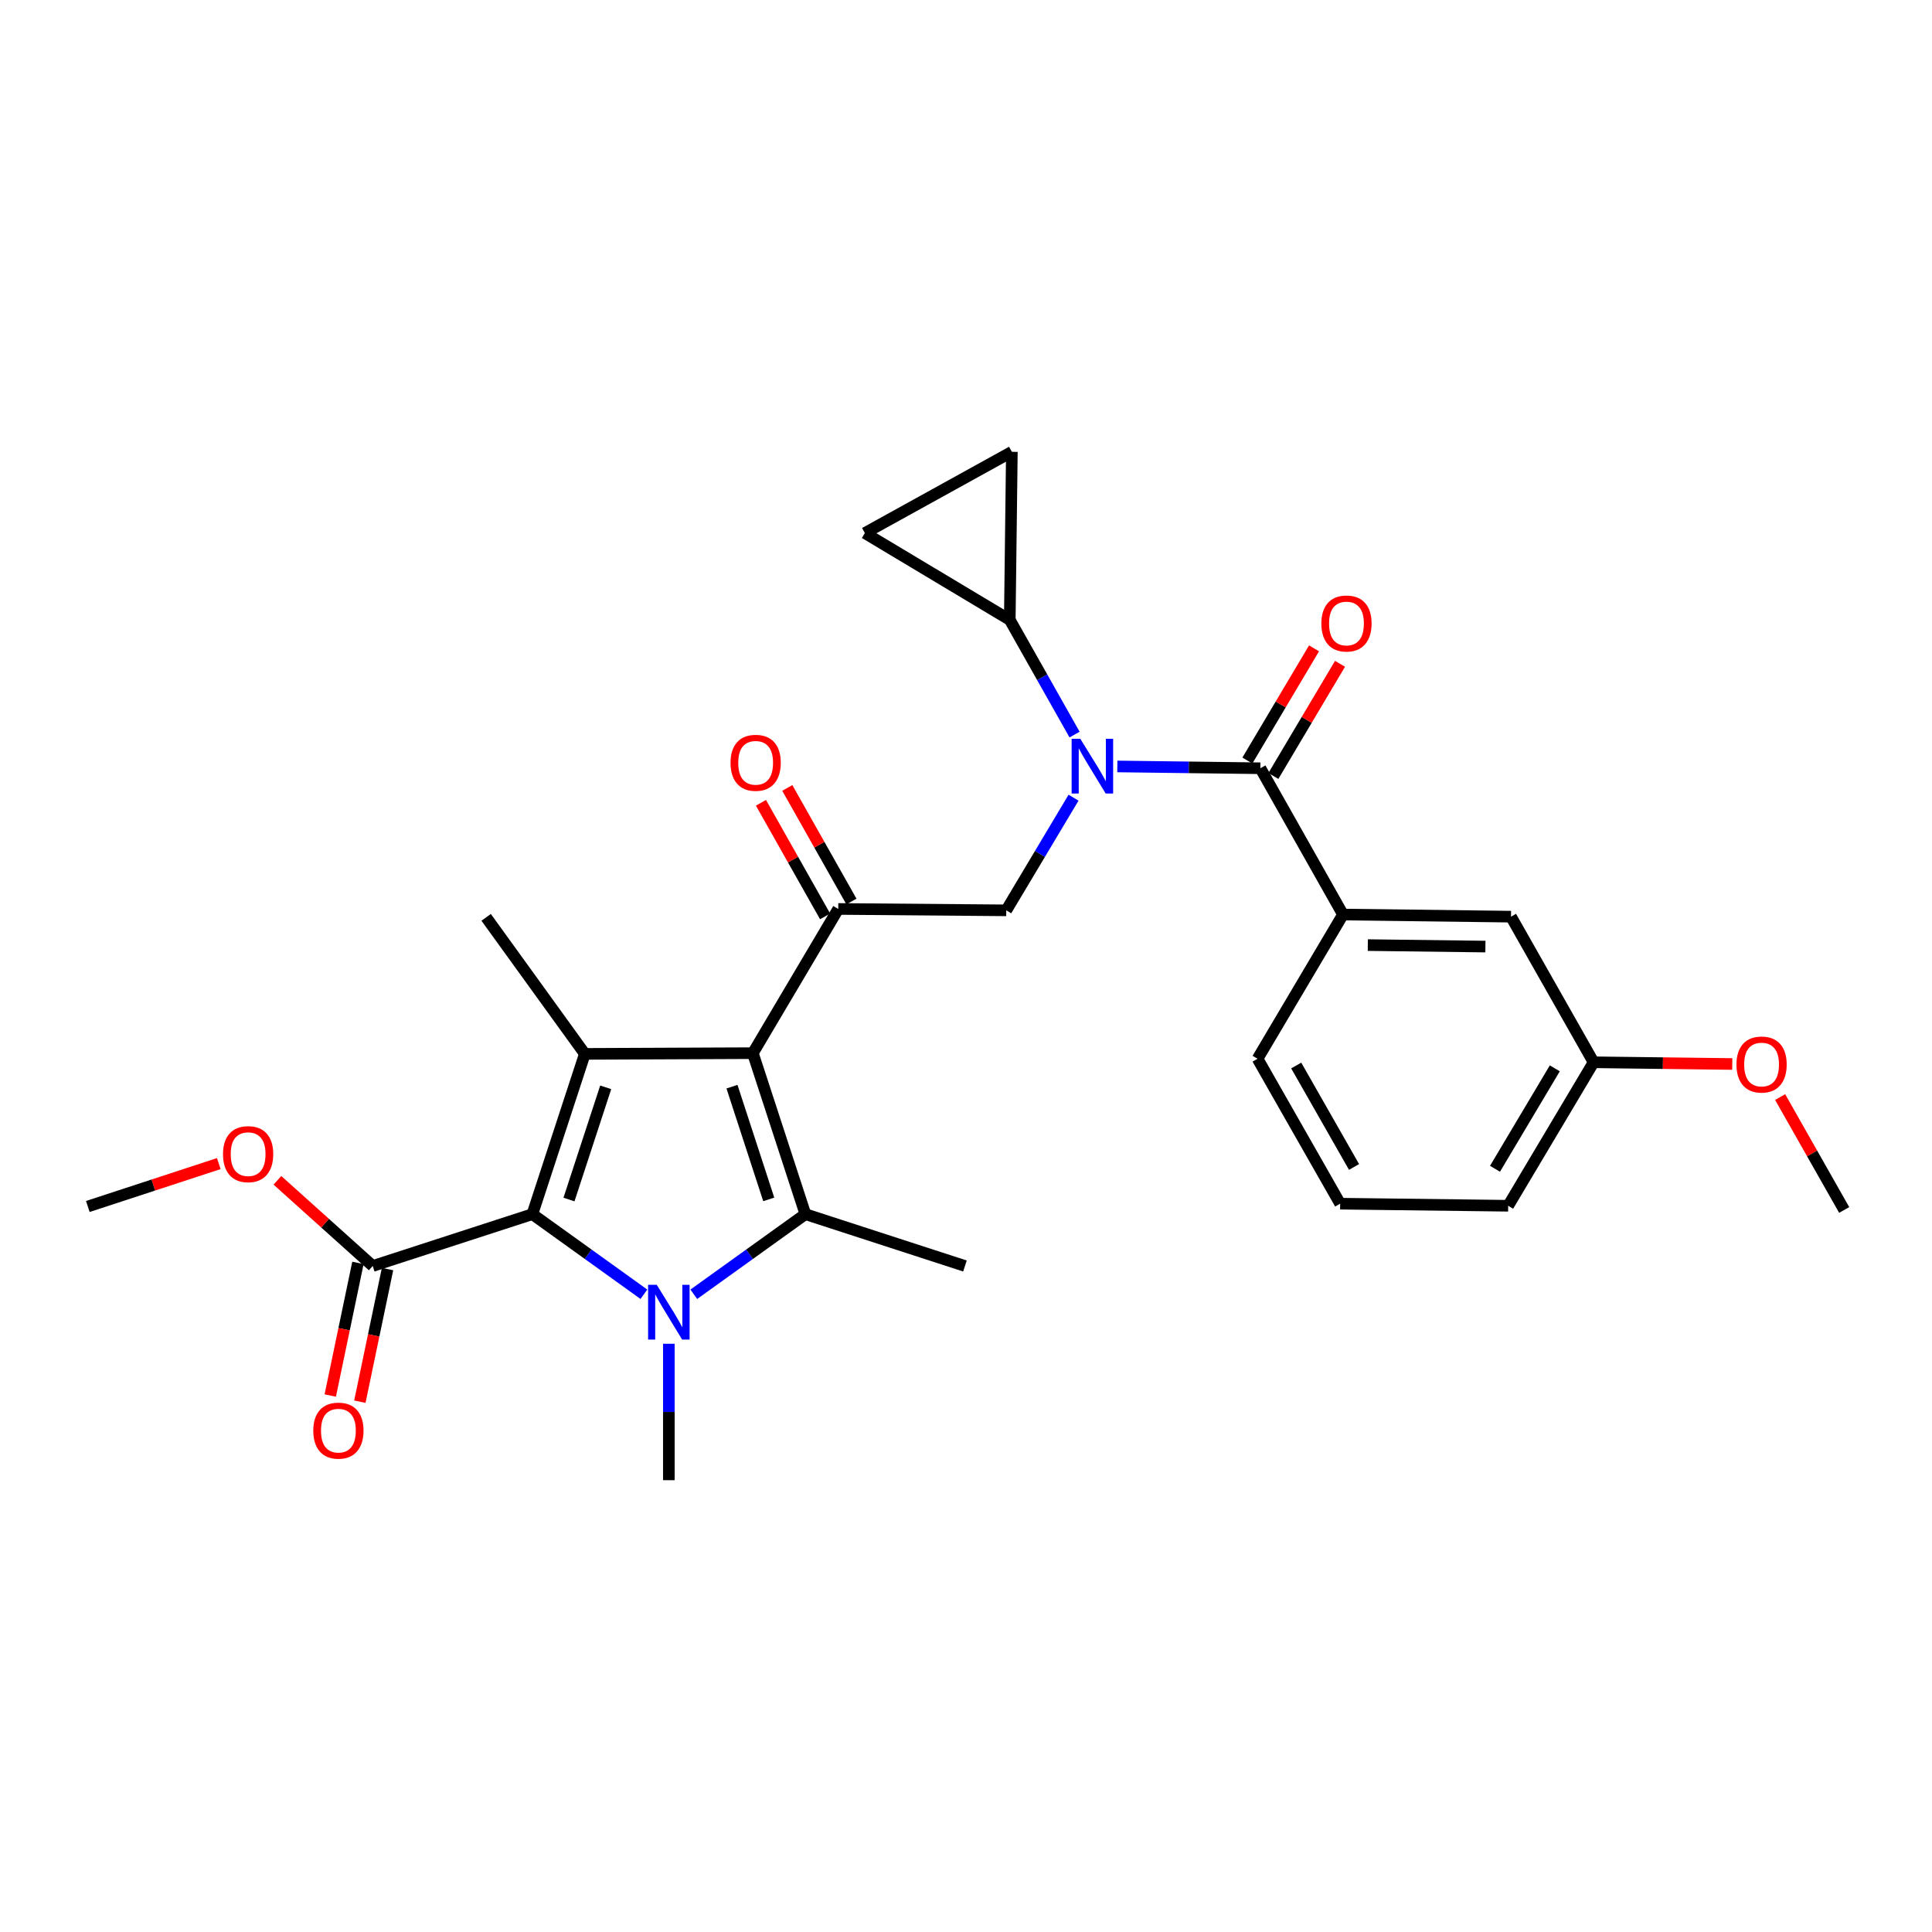 <?xml version='1.0' encoding='iso-8859-1'?>
<svg version='1.1' baseProfile='full'
              xmlns='http://www.w3.org/2000/svg'
                      xmlns:rdkit='http://www.rdkit.org/xml'
                      xmlns:xlink='http://www.w3.org/1999/xlink'
                  xml:space='preserve'
width='1000px' height='1000px' viewBox='0 0 1000 1000'>
<!-- END OF HEADER -->
<rect style='opacity:1.0;fill:#FFFFFF;stroke:none' width='1000' height='1000' x='0' y='0'> </rect>
<path class='bond-1' d='M 389.672,545.112 L 416.863,628.449' style='fill:none;fill-rule:evenodd;stroke:#000000;stroke-width:6px;stroke-linecap:butt;stroke-linejoin:miter;stroke-opacity:1' />
<path class='bond-1' d='M 378.871,562.467 L 397.904,620.803' style='fill:none;fill-rule:evenodd;stroke:#000000;stroke-width:6px;stroke-linecap:butt;stroke-linejoin:miter;stroke-opacity:1' />
<path class='bond-3' d='M 389.672,545.112 L 302.709,545.486' style='fill:none;fill-rule:evenodd;stroke:#000000;stroke-width:6px;stroke-linecap:butt;stroke-linejoin:miter;stroke-opacity:1' />
<path class='bond-5' d='M 389.672,545.112 L 433.88,470.47' style='fill:none;fill-rule:evenodd;stroke:#000000;stroke-width:6px;stroke-linecap:butt;stroke-linejoin:miter;stroke-opacity:1' />
<path class='bond-0' d='M 359.11,669.914 L 387.986,649.182' style='fill:none;fill-rule:evenodd;stroke:#0000FF;stroke-width:6px;stroke-linecap:butt;stroke-linejoin:miter;stroke-opacity:1' />
<path class='bond-0' d='M 387.986,649.182 L 416.863,628.449' style='fill:none;fill-rule:evenodd;stroke:#000000;stroke-width:6px;stroke-linecap:butt;stroke-linejoin:miter;stroke-opacity:1' />
<path class='bond-17' d='M 346.195,695.521 L 346.195,730.831' style='fill:none;fill-rule:evenodd;stroke:#0000FF;stroke-width:6px;stroke-linecap:butt;stroke-linejoin:miter;stroke-opacity:1' />
<path class='bond-17' d='M 346.195,730.831 L 346.195,766.141' style='fill:none;fill-rule:evenodd;stroke:#000000;stroke-width:6px;stroke-linecap:butt;stroke-linejoin:miter;stroke-opacity:1' />
<path class='bond-28' d='M 333.281,669.911 L 304.417,649.18' style='fill:none;fill-rule:evenodd;stroke:#0000FF;stroke-width:6px;stroke-linecap:butt;stroke-linejoin:miter;stroke-opacity:1' />
<path class='bond-28' d='M 304.417,649.18 L 275.553,628.449' style='fill:none;fill-rule:evenodd;stroke:#000000;stroke-width:6px;stroke-linecap:butt;stroke-linejoin:miter;stroke-opacity:1' />
<path class='bond-18' d='M 416.863,628.449 L 499.461,655.274' style='fill:none;fill-rule:evenodd;stroke:#000000;stroke-width:6px;stroke-linecap:butt;stroke-linejoin:miter;stroke-opacity:1' />
<path class='bond-2' d='M 275.553,628.449 L 302.709,545.486' style='fill:none;fill-rule:evenodd;stroke:#000000;stroke-width:6px;stroke-linecap:butt;stroke-linejoin:miter;stroke-opacity:1' />
<path class='bond-2' d='M 294.502,620.874 L 313.511,562.799' style='fill:none;fill-rule:evenodd;stroke:#000000;stroke-width:6px;stroke-linecap:butt;stroke-linejoin:miter;stroke-opacity:1' />
<path class='bond-9' d='M 275.553,628.449 L 192.929,655.274' style='fill:none;fill-rule:evenodd;stroke:#000000;stroke-width:6px;stroke-linecap:butt;stroke-linejoin:miter;stroke-opacity:1' />
<path class='bond-19' d='M 302.709,545.486 L 251.632,474.818' style='fill:none;fill-rule:evenodd;stroke:#000000;stroke-width:6px;stroke-linecap:butt;stroke-linejoin:miter;stroke-opacity:1' />
<path class='bond-4' d='M 555.66,412.884 L 538.247,442.038' style='fill:none;fill-rule:evenodd;stroke:#0000FF;stroke-width:6px;stroke-linecap:butt;stroke-linejoin:miter;stroke-opacity:1' />
<path class='bond-4' d='M 538.247,442.038 L 520.834,471.192' style='fill:none;fill-rule:evenodd;stroke:#000000;stroke-width:6px;stroke-linecap:butt;stroke-linejoin:miter;stroke-opacity:1' />
<path class='bond-6' d='M 578.33,396.713 L 615.35,397.18' style='fill:none;fill-rule:evenodd;stroke:#0000FF;stroke-width:6px;stroke-linecap:butt;stroke-linejoin:miter;stroke-opacity:1' />
<path class='bond-6' d='M 615.35,397.18 L 652.37,397.646' style='fill:none;fill-rule:evenodd;stroke:#000000;stroke-width:6px;stroke-linecap:butt;stroke-linejoin:miter;stroke-opacity:1' />
<path class='bond-8' d='M 556.192,380.217 L 539.426,350.528' style='fill:none;fill-rule:evenodd;stroke:#0000FF;stroke-width:6px;stroke-linecap:butt;stroke-linejoin:miter;stroke-opacity:1' />
<path class='bond-8' d='M 539.426,350.528 L 522.66,320.839' style='fill:none;fill-rule:evenodd;stroke:#000000;stroke-width:6px;stroke-linecap:butt;stroke-linejoin:miter;stroke-opacity:1' />
<path class='bond-7' d='M 433.88,470.47 L 520.834,471.192' style='fill:none;fill-rule:evenodd;stroke:#000000;stroke-width:6px;stroke-linecap:butt;stroke-linejoin:miter;stroke-opacity:1' />
<path class='bond-14' d='M 440.695,466.623 L 424.097,437.226' style='fill:none;fill-rule:evenodd;stroke:#000000;stroke-width:6px;stroke-linecap:butt;stroke-linejoin:miter;stroke-opacity:1' />
<path class='bond-14' d='M 424.097,437.226 L 407.5,407.828' style='fill:none;fill-rule:evenodd;stroke:#FF0000;stroke-width:6px;stroke-linecap:butt;stroke-linejoin:miter;stroke-opacity:1' />
<path class='bond-14' d='M 427.065,474.318 L 410.468,444.921' style='fill:none;fill-rule:evenodd;stroke:#000000;stroke-width:6px;stroke-linecap:butt;stroke-linejoin:miter;stroke-opacity:1' />
<path class='bond-14' d='M 410.468,444.921 L 393.87,415.523' style='fill:none;fill-rule:evenodd;stroke:#FF0000;stroke-width:6px;stroke-linecap:butt;stroke-linejoin:miter;stroke-opacity:1' />
<path class='bond-10' d='M 652.37,397.646 L 695.126,473.366' style='fill:none;fill-rule:evenodd;stroke:#000000;stroke-width:6px;stroke-linecap:butt;stroke-linejoin:miter;stroke-opacity:1' />
<path class='bond-13' d='M 659.098,401.643 L 676.348,372.61' style='fill:none;fill-rule:evenodd;stroke:#000000;stroke-width:6px;stroke-linecap:butt;stroke-linejoin:miter;stroke-opacity:1' />
<path class='bond-13' d='M 676.348,372.61 L 693.597,343.578' style='fill:none;fill-rule:evenodd;stroke:#FF0000;stroke-width:6px;stroke-linecap:butt;stroke-linejoin:miter;stroke-opacity:1' />
<path class='bond-13' d='M 645.642,393.649 L 662.892,364.616' style='fill:none;fill-rule:evenodd;stroke:#000000;stroke-width:6px;stroke-linecap:butt;stroke-linejoin:miter;stroke-opacity:1' />
<path class='bond-13' d='M 662.892,364.616 L 680.141,335.583' style='fill:none;fill-rule:evenodd;stroke:#FF0000;stroke-width:6px;stroke-linecap:butt;stroke-linejoin:miter;stroke-opacity:1' />
<path class='bond-11' d='M 522.66,320.839 L 447.645,275.91' style='fill:none;fill-rule:evenodd;stroke:#000000;stroke-width:6px;stroke-linecap:butt;stroke-linejoin:miter;stroke-opacity:1' />
<path class='bond-12' d='M 522.66,320.839 L 523.739,233.859' style='fill:none;fill-rule:evenodd;stroke:#000000;stroke-width:6px;stroke-linecap:butt;stroke-linejoin:miter;stroke-opacity:1' />
<path class='bond-16' d='M 185.268,653.675 L 178.103,687.997' style='fill:none;fill-rule:evenodd;stroke:#000000;stroke-width:6px;stroke-linecap:butt;stroke-linejoin:miter;stroke-opacity:1' />
<path class='bond-16' d='M 178.103,687.997 L 170.938,722.318' style='fill:none;fill-rule:evenodd;stroke:#FF0000;stroke-width:6px;stroke-linecap:butt;stroke-linejoin:miter;stroke-opacity:1' />
<path class='bond-16' d='M 200.59,656.874 L 193.425,691.195' style='fill:none;fill-rule:evenodd;stroke:#000000;stroke-width:6px;stroke-linecap:butt;stroke-linejoin:miter;stroke-opacity:1' />
<path class='bond-16' d='M 193.425,691.195 L 186.26,725.517' style='fill:none;fill-rule:evenodd;stroke:#FF0000;stroke-width:6px;stroke-linecap:butt;stroke-linejoin:miter;stroke-opacity:1' />
<path class='bond-20' d='M 192.929,655.274 L 168.262,633.104' style='fill:none;fill-rule:evenodd;stroke:#000000;stroke-width:6px;stroke-linecap:butt;stroke-linejoin:miter;stroke-opacity:1' />
<path class='bond-20' d='M 168.262,633.104 L 143.595,610.935' style='fill:none;fill-rule:evenodd;stroke:#FF0000;stroke-width:6px;stroke-linecap:butt;stroke-linejoin:miter;stroke-opacity:1' />
<path class='bond-15' d='M 695.126,473.366 L 782.089,474.461' style='fill:none;fill-rule:evenodd;stroke:#000000;stroke-width:6px;stroke-linecap:butt;stroke-linejoin:miter;stroke-opacity:1' />
<path class='bond-15' d='M 707.973,489.181 L 768.847,489.948' style='fill:none;fill-rule:evenodd;stroke:#000000;stroke-width:6px;stroke-linecap:butt;stroke-linejoin:miter;stroke-opacity:1' />
<path class='bond-22' d='M 695.126,473.366 L 650.909,548.008' style='fill:none;fill-rule:evenodd;stroke:#000000;stroke-width:6px;stroke-linecap:butt;stroke-linejoin:miter;stroke-opacity:1' />
<path class='bond-29' d='M 447.645,275.91 L 523.739,233.859' style='fill:none;fill-rule:evenodd;stroke:#000000;stroke-width:6px;stroke-linecap:butt;stroke-linejoin:miter;stroke-opacity:1' />
<path class='bond-21' d='M 782.089,474.461 L 824.844,549.834' style='fill:none;fill-rule:evenodd;stroke:#000000;stroke-width:6px;stroke-linecap:butt;stroke-linejoin:miter;stroke-opacity:1' />
<path class='bond-26' d='M 113.244,602.274 L 79.349,613.375' style='fill:none;fill-rule:evenodd;stroke:#FF0000;stroke-width:6px;stroke-linecap:butt;stroke-linejoin:miter;stroke-opacity:1' />
<path class='bond-26' d='M 79.349,613.375 L 45.455,624.475' style='fill:none;fill-rule:evenodd;stroke:#000000;stroke-width:6px;stroke-linecap:butt;stroke-linejoin:miter;stroke-opacity:1' />
<path class='bond-23' d='M 824.844,549.834 L 860.73,550.279' style='fill:none;fill-rule:evenodd;stroke:#000000;stroke-width:6px;stroke-linecap:butt;stroke-linejoin:miter;stroke-opacity:1' />
<path class='bond-23' d='M 860.73,550.279 L 896.616,550.724' style='fill:none;fill-rule:evenodd;stroke:#FF0000;stroke-width:6px;stroke-linecap:butt;stroke-linejoin:miter;stroke-opacity:1' />
<path class='bond-30' d='M 824.844,549.834 L 780.628,624.101' style='fill:none;fill-rule:evenodd;stroke:#000000;stroke-width:6px;stroke-linecap:butt;stroke-linejoin:miter;stroke-opacity:1' />
<path class='bond-30' d='M 804.763,552.967 L 773.812,604.954' style='fill:none;fill-rule:evenodd;stroke:#000000;stroke-width:6px;stroke-linecap:butt;stroke-linejoin:miter;stroke-opacity:1' />
<path class='bond-24' d='M 650.909,548.008 L 693.665,623.023' style='fill:none;fill-rule:evenodd;stroke:#000000;stroke-width:6px;stroke-linecap:butt;stroke-linejoin:miter;stroke-opacity:1' />
<path class='bond-24' d='M 670.921,551.51 L 700.85,604.02' style='fill:none;fill-rule:evenodd;stroke:#000000;stroke-width:6px;stroke-linecap:butt;stroke-linejoin:miter;stroke-opacity:1' />
<path class='bond-27' d='M 921.393,567.838 L 937.969,597.057' style='fill:none;fill-rule:evenodd;stroke:#FF0000;stroke-width:6px;stroke-linecap:butt;stroke-linejoin:miter;stroke-opacity:1' />
<path class='bond-27' d='M 937.969,597.057 L 954.545,626.275' style='fill:none;fill-rule:evenodd;stroke:#000000;stroke-width:6px;stroke-linecap:butt;stroke-linejoin:miter;stroke-opacity:1' />
<path class='bond-25' d='M 693.665,623.023 L 780.628,624.101' style='fill:none;fill-rule:evenodd;stroke:#000000;stroke-width:6px;stroke-linecap:butt;stroke-linejoin:miter;stroke-opacity:1' />
<path  class='atom-1' d='M 339.935 665.027
L 349.215 680.027
Q 350.135 681.507, 351.615 684.187
Q 353.095 686.867, 353.175 687.027
L 353.175 665.027
L 356.935 665.027
L 356.935 693.347
L 353.055 693.347
L 343.095 676.947
Q 341.935 675.027, 340.695 672.827
Q 339.495 670.627, 339.135 669.947
L 339.135 693.347
L 335.455 693.347
L 335.455 665.027
L 339.935 665.027
' fill='#0000FF'/>
<path  class='atom-5' d='M 559.156 382.39
L 568.436 397.39
Q 569.356 398.87, 570.836 401.55
Q 572.316 404.23, 572.396 404.39
L 572.396 382.39
L 576.156 382.39
L 576.156 410.71
L 572.276 410.71
L 562.316 394.31
Q 561.156 392.39, 559.916 390.19
Q 558.716 387.99, 558.356 387.31
L 558.356 410.71
L 554.676 410.71
L 554.676 382.39
L 559.156 382.39
' fill='#0000FF'/>
<path  class='atom-14' d='M 683.934 322.719
Q 683.934 315.919, 687.294 312.119
Q 690.654 308.319, 696.934 308.319
Q 703.214 308.319, 706.574 312.119
Q 709.934 315.919, 709.934 322.719
Q 709.934 329.599, 706.534 333.519
Q 703.134 337.399, 696.934 337.399
Q 690.694 337.399, 687.294 333.519
Q 683.934 329.639, 683.934 322.719
M 696.934 334.199
Q 701.254 334.199, 703.574 331.319
Q 705.934 328.399, 705.934 322.719
Q 705.934 317.159, 703.574 314.359
Q 701.254 311.519, 696.934 311.519
Q 692.614 311.519, 690.254 314.319
Q 687.934 317.119, 687.934 322.719
Q 687.934 328.439, 690.254 331.319
Q 692.614 334.199, 696.934 334.199
' fill='#FF0000'/>
<path  class='atom-15' d='M 378.124 394.822
Q 378.124 388.022, 381.484 384.222
Q 384.844 380.422, 391.124 380.422
Q 397.404 380.422, 400.764 384.222
Q 404.124 388.022, 404.124 394.822
Q 404.124 401.702, 400.724 405.622
Q 397.324 409.502, 391.124 409.502
Q 384.884 409.502, 381.484 405.622
Q 378.124 401.742, 378.124 394.822
M 391.124 406.302
Q 395.444 406.302, 397.764 403.422
Q 400.124 400.502, 400.124 394.822
Q 400.124 389.262, 397.764 386.462
Q 395.444 383.622, 391.124 383.622
Q 386.804 383.622, 384.444 386.422
Q 382.124 389.222, 382.124 394.822
Q 382.124 400.542, 384.444 403.422
Q 386.804 406.302, 391.124 406.302
' fill='#FF0000'/>
<path  class='atom-17' d='M 162.156 740.492
Q 162.156 733.692, 165.516 729.892
Q 168.876 726.092, 175.156 726.092
Q 181.436 726.092, 184.796 729.892
Q 188.156 733.692, 188.156 740.492
Q 188.156 747.372, 184.756 751.292
Q 181.356 755.172, 175.156 755.172
Q 168.916 755.172, 165.516 751.292
Q 162.156 747.412, 162.156 740.492
M 175.156 751.972
Q 179.476 751.972, 181.796 749.092
Q 184.156 746.172, 184.156 740.492
Q 184.156 734.932, 181.796 732.132
Q 179.476 729.292, 175.156 729.292
Q 170.836 729.292, 168.476 732.092
Q 166.156 734.892, 166.156 740.492
Q 166.156 746.212, 168.476 749.092
Q 170.836 751.972, 175.156 751.972
' fill='#FF0000'/>
<path  class='atom-21' d='M 115.426 597.382
Q 115.426 590.582, 118.786 586.782
Q 122.146 582.982, 128.426 582.982
Q 134.706 582.982, 138.066 586.782
Q 141.426 590.582, 141.426 597.382
Q 141.426 604.262, 138.026 608.182
Q 134.626 612.062, 128.426 612.062
Q 122.186 612.062, 118.786 608.182
Q 115.426 604.302, 115.426 597.382
M 128.426 608.862
Q 132.746 608.862, 135.066 605.982
Q 137.426 603.062, 137.426 597.382
Q 137.426 591.822, 135.066 589.022
Q 132.746 586.182, 128.426 586.182
Q 124.106 586.182, 121.746 588.982
Q 119.426 591.782, 119.426 597.382
Q 119.426 603.102, 121.746 605.982
Q 124.106 608.862, 128.426 608.862
' fill='#FF0000'/>
<path  class='atom-24' d='M 898.79 550.992
Q 898.79 544.192, 902.15 540.392
Q 905.51 536.592, 911.79 536.592
Q 918.07 536.592, 921.43 540.392
Q 924.79 544.192, 924.79 550.992
Q 924.79 557.872, 921.39 561.792
Q 917.99 565.672, 911.79 565.672
Q 905.55 565.672, 902.15 561.792
Q 898.79 557.912, 898.79 550.992
M 911.79 562.472
Q 916.11 562.472, 918.43 559.592
Q 920.79 556.672, 920.79 550.992
Q 920.79 545.432, 918.43 542.632
Q 916.11 539.792, 911.79 539.792
Q 907.47 539.792, 905.11 542.592
Q 902.79 545.392, 902.79 550.992
Q 902.79 556.712, 905.11 559.592
Q 907.47 562.472, 911.79 562.472
' fill='#FF0000'/>
</svg>
